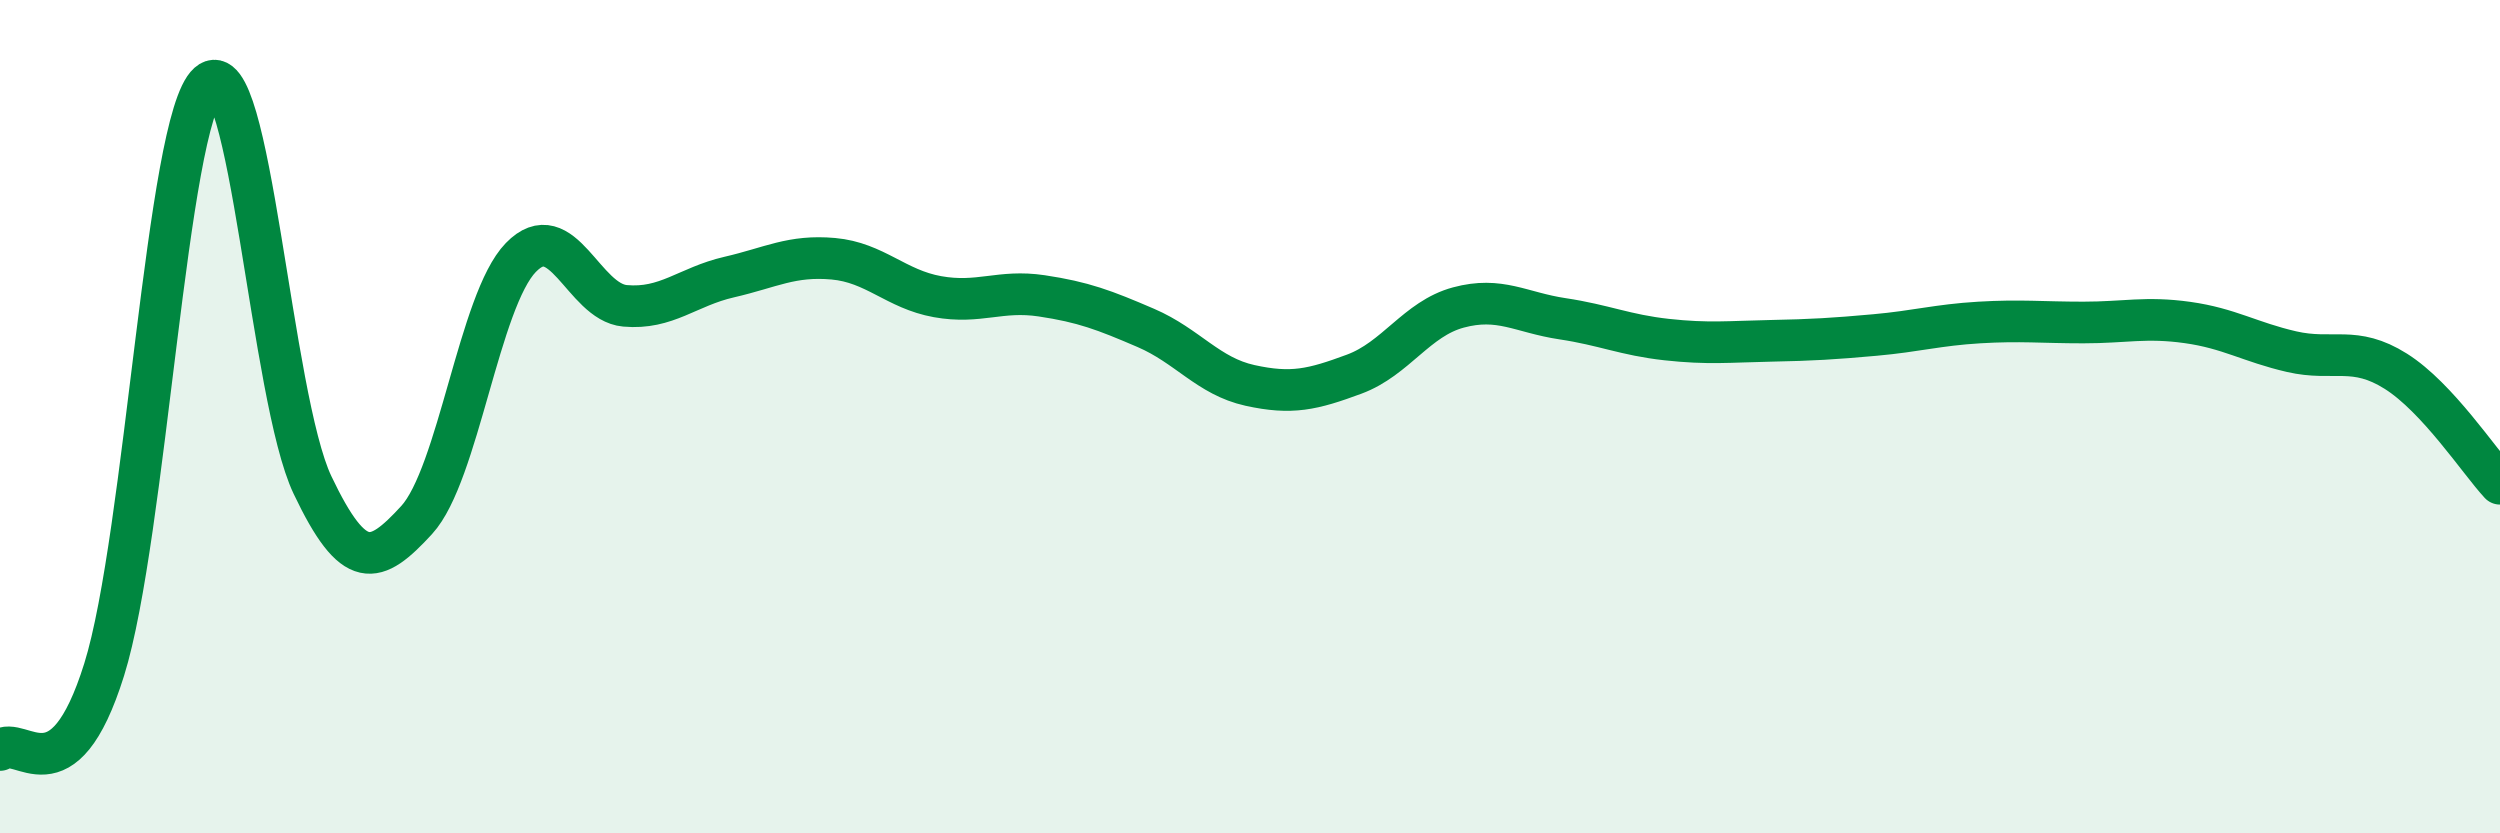 
    <svg width="60" height="20" viewBox="0 0 60 20" xmlns="http://www.w3.org/2000/svg">
      <path
        d="M 0,18 C 0.5,17.61 1.5,19.27 2.5,16.07 C 3.5,12.87 4,2.89 5,2 C 6,1.11 6.5,9.54 7.5,11.64 C 8.5,13.74 9,13.57 10,12.48 C 11,11.39 11.5,7.21 12.5,6.18 C 13.5,5.15 14,7.25 15,7.34 C 16,7.43 16.5,6.88 17.5,6.65 C 18.5,6.42 19,6.12 20,6.21 C 21,6.3 21.5,6.94 22.5,7.12 C 23.5,7.3 24,6.95 25,7.1 C 26,7.25 26.5,7.44 27.5,7.87 C 28.5,8.3 29,9.03 30,9.25 C 31,9.47 31.5,9.35 32.5,8.98 C 33.5,8.61 34,7.65 35,7.38 C 36,7.11 36.5,7.5 37.5,7.65 C 38.5,7.8 39,8.04 40,8.15 C 41,8.26 41.5,8.2 42.5,8.18 C 43.5,8.16 44,8.13 45,8.04 C 46,7.95 46.5,7.8 47.5,7.74 C 48.5,7.68 49,7.74 50,7.74 C 51,7.74 51.5,7.6 52.5,7.74 C 53.5,7.88 54,8.21 55,8.44 C 56,8.67 56.5,8.28 57.5,8.91 C 58.5,9.54 59.5,11.07 60,11.61L60 20L0 20Z"
        fill="#008740"
        opacity="0.1"
        stroke-linecap="round"
        stroke-linejoin="round"
      />
      <path
        d="M 0,18 C 0.5,17.61 1.5,19.27 2.5,16.07 C 3.5,12.87 4,2.89 5,2 C 6,1.11 6.5,9.54 7.5,11.64 C 8.5,13.74 9,13.57 10,12.48 C 11,11.39 11.5,7.21 12.5,6.18 C 13.5,5.15 14,7.25 15,7.34 C 16,7.43 16.5,6.88 17.5,6.65 C 18.5,6.42 19,6.12 20,6.21 C 21,6.3 21.5,6.94 22.5,7.12 C 23.5,7.3 24,6.95 25,7.1 C 26,7.25 26.5,7.44 27.5,7.87 C 28.5,8.3 29,9.03 30,9.25 C 31,9.47 31.5,9.35 32.5,8.98 C 33.5,8.61 34,7.65 35,7.38 C 36,7.11 36.5,7.5 37.5,7.65 C 38.5,7.8 39,8.04 40,8.15 C 41,8.26 41.5,8.2 42.5,8.18 C 43.5,8.16 44,8.13 45,8.04 C 46,7.95 46.5,7.8 47.5,7.74 C 48.5,7.68 49,7.74 50,7.74 C 51,7.74 51.5,7.6 52.5,7.74 C 53.5,7.88 54,8.21 55,8.44 C 56,8.67 56.5,8.28 57.5,8.91 C 58.5,9.54 59.5,11.07 60,11.61"
        stroke="#008740"
        stroke-width="1"
        fill="none"
        stroke-linecap="round"
        stroke-linejoin="round"
      />
    </svg>
  